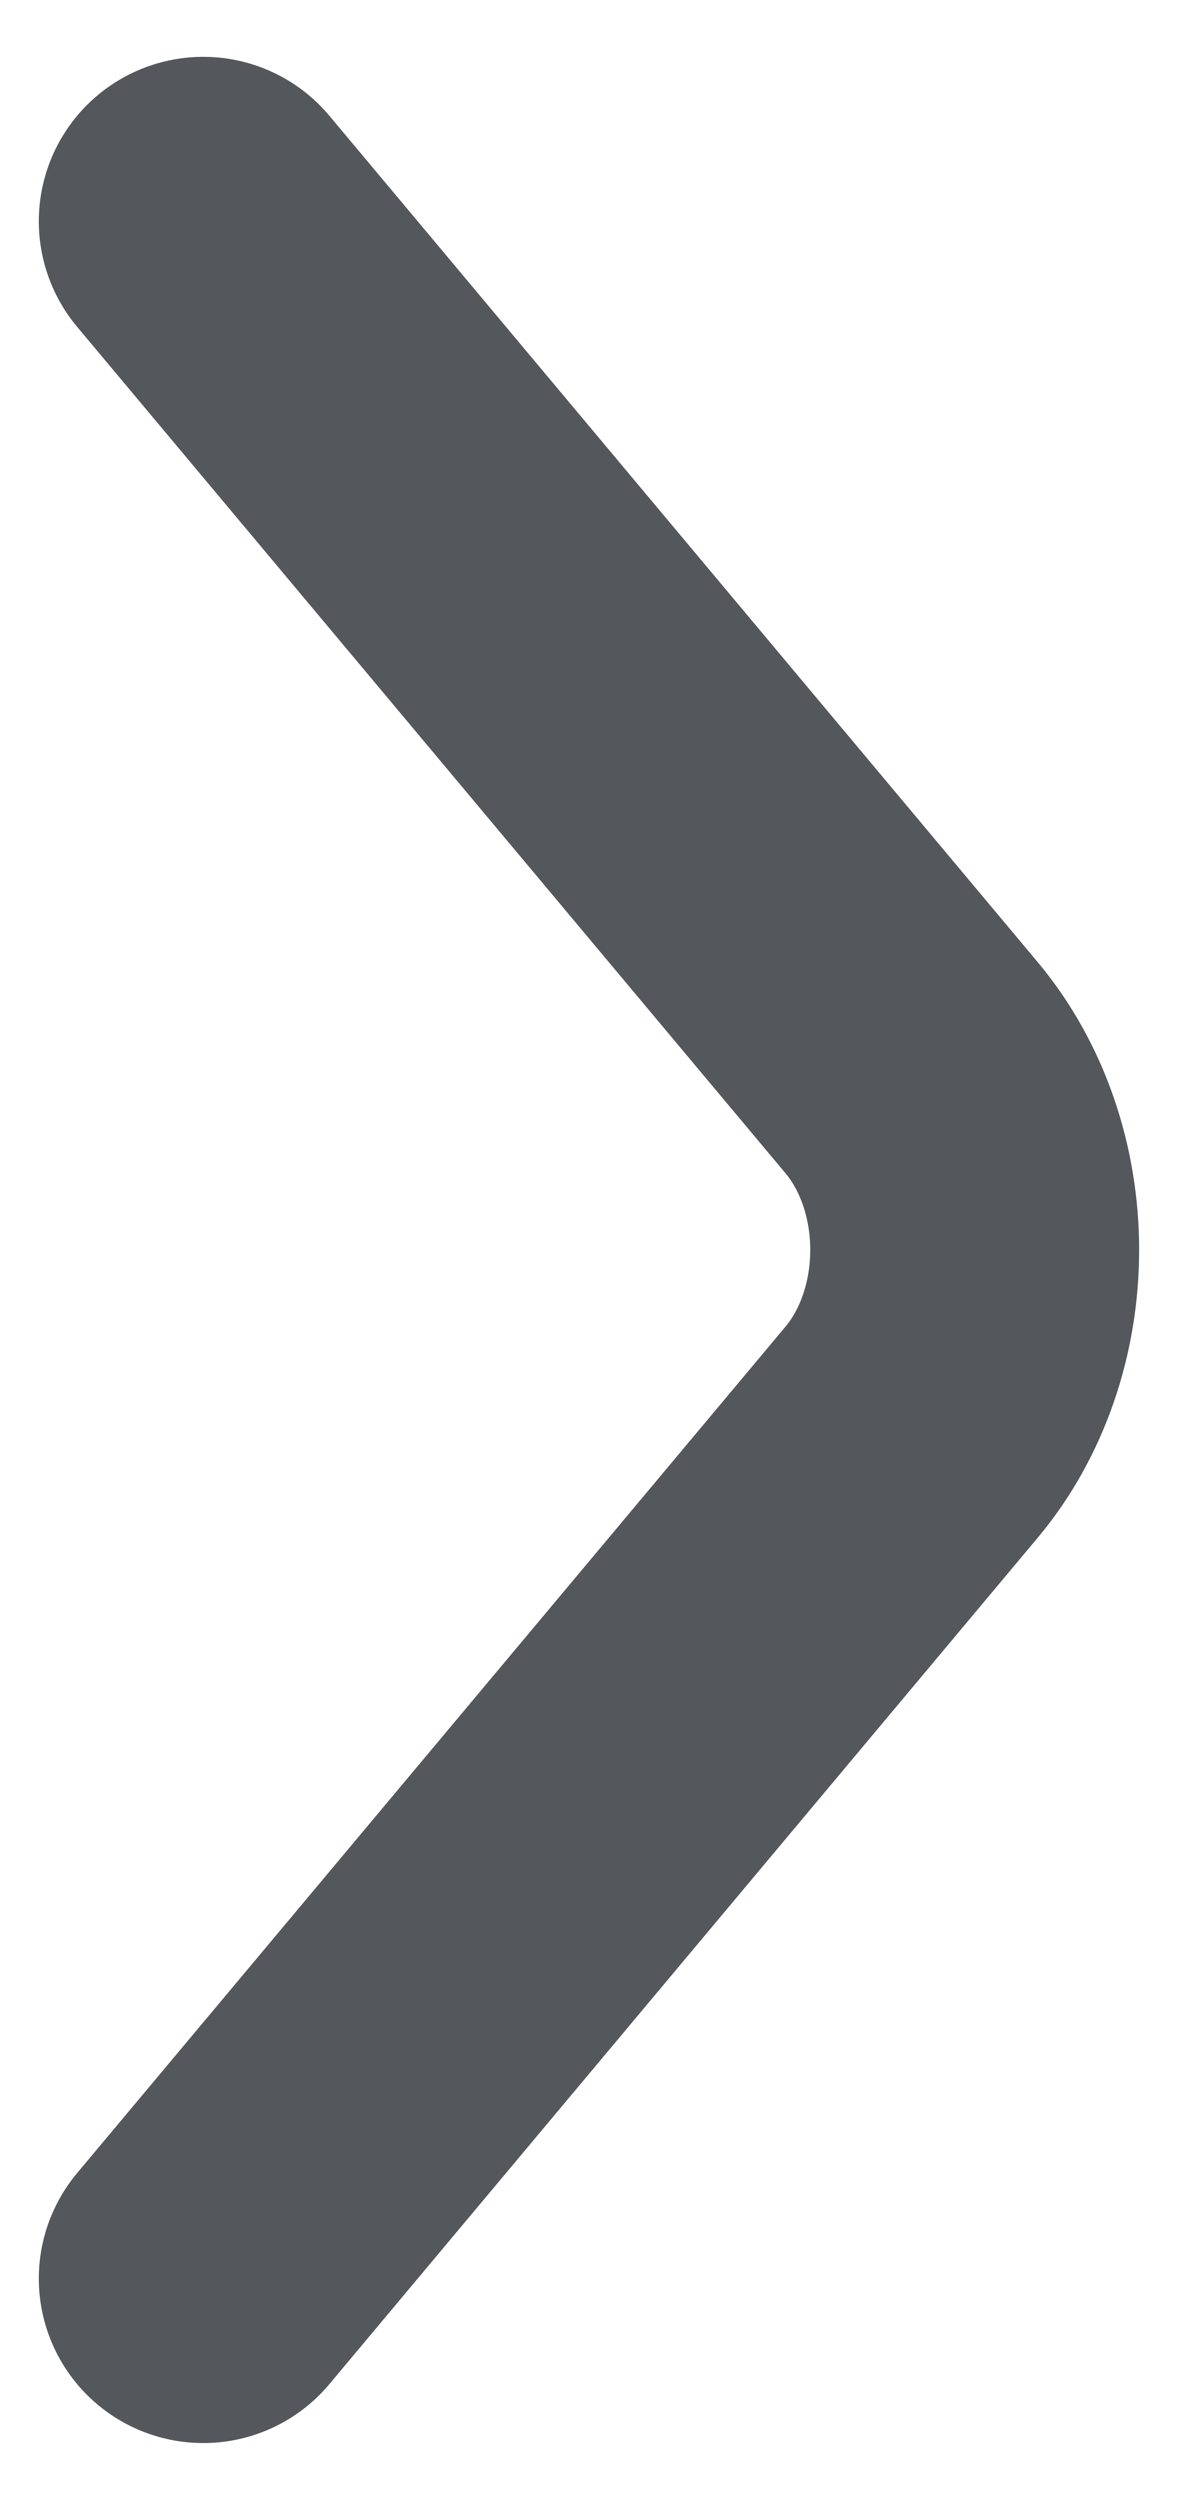<svg width="9" height="19" viewBox="0 0 9 19" fill="none" xmlns="http://www.w3.org/2000/svg">
<path d="M1.545 1.682L6.932 8.118C7.238 8.485 7.409 8.982 7.409 9.5C7.409 10.018 7.238 10.515 6.932 10.882L1.545 17.318" stroke="#54575B" stroke-width="2.5" stroke-linecap="round" stroke-linejoin="round"/>
</svg>
